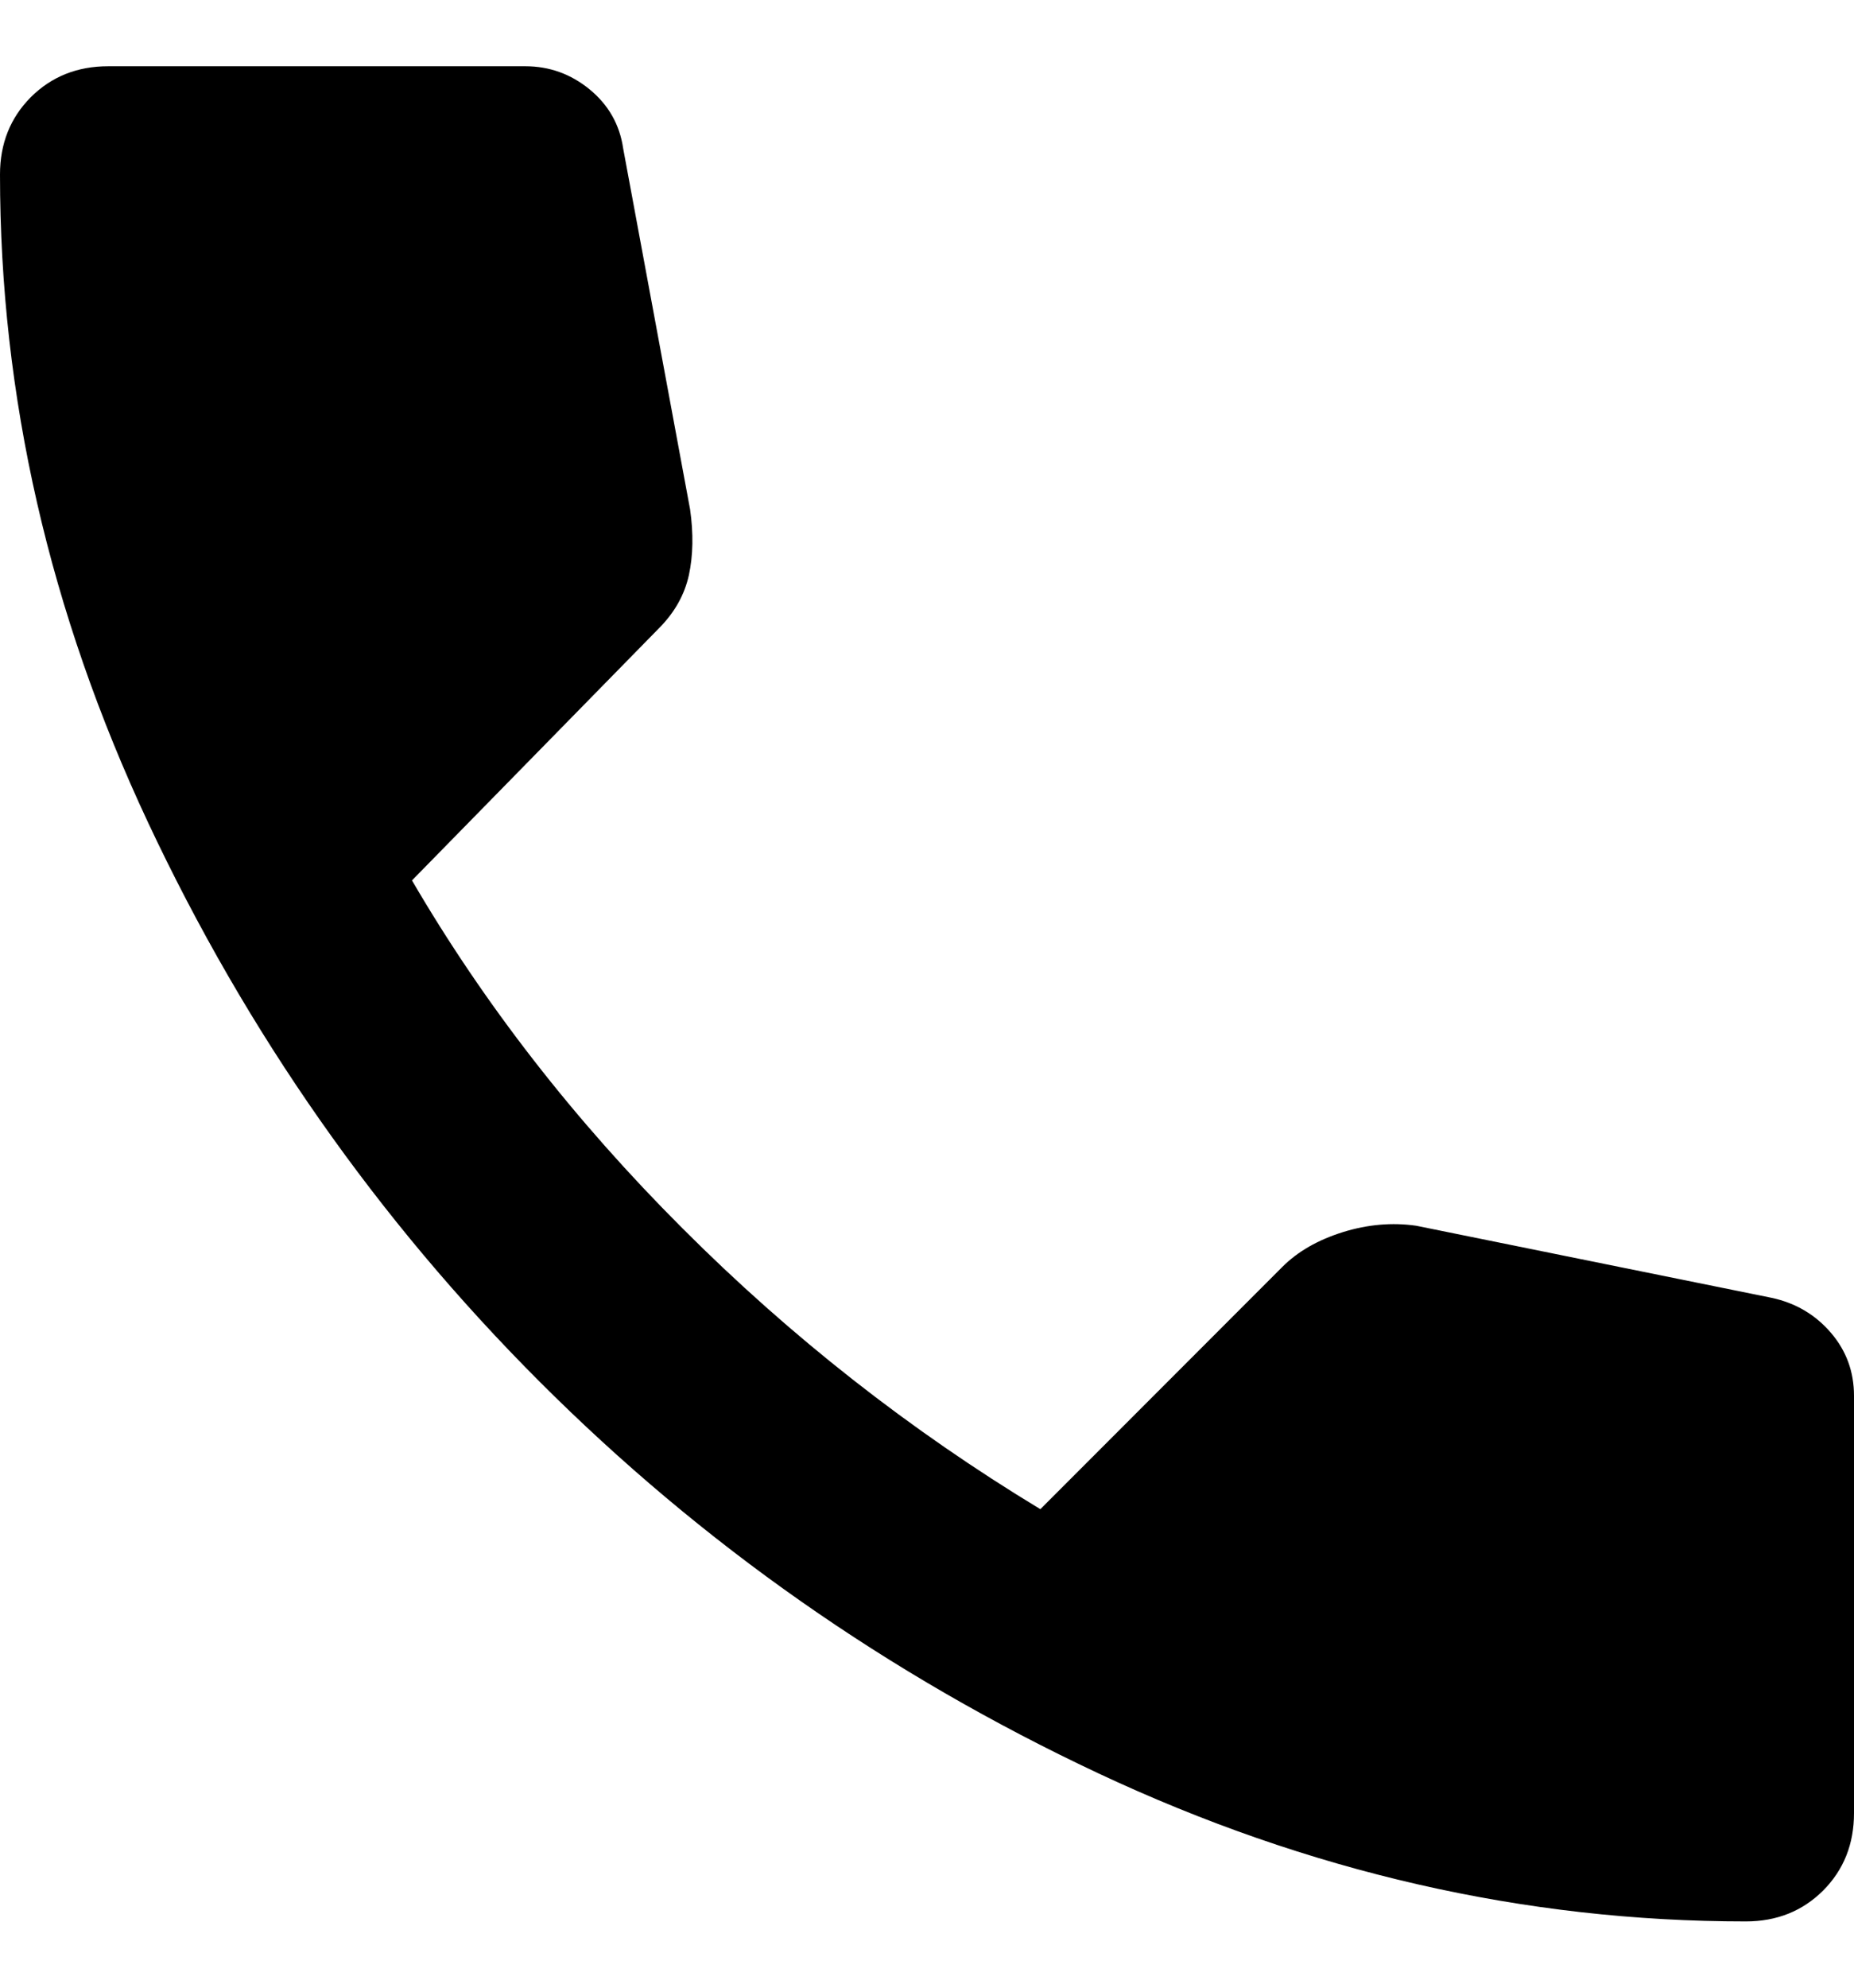 <svg width="14" height="15" viewBox="0 0 14 15" fill="none" xmlns="http://www.w3.org/2000/svg">
<path d="M13.183 14.5C11.511 14.5 9.881 14.127 8.293 13.382C6.705 12.636 5.299 11.651 4.074 10.426C2.849 9.201 1.864 7.795 1.118 6.207C0.373 4.619 0 2.989 0 1.317C0 1.083 0.078 0.889 0.233 0.733C0.389 0.578 0.583 0.5 0.817 0.5H3.967C4.148 0.5 4.31 0.558 4.453 0.675C4.595 0.792 4.68 0.941 4.706 1.122L5.211 3.844C5.237 4.026 5.234 4.191 5.202 4.34C5.169 4.489 5.094 4.622 4.978 4.739L3.111 6.644C3.656 7.578 4.336 8.453 5.153 9.269C5.969 10.086 6.87 10.793 7.856 11.389L9.683 9.561C9.8 9.444 9.952 9.357 10.141 9.298C10.328 9.24 10.513 9.224 10.694 9.25L13.378 9.794C13.559 9.833 13.708 9.921 13.825 10.057C13.942 10.193 14 10.352 14 10.533V13.683C14 13.917 13.922 14.111 13.767 14.267C13.611 14.422 13.417 14.5 13.183 14.5Z" fill="black"/>
</svg>
